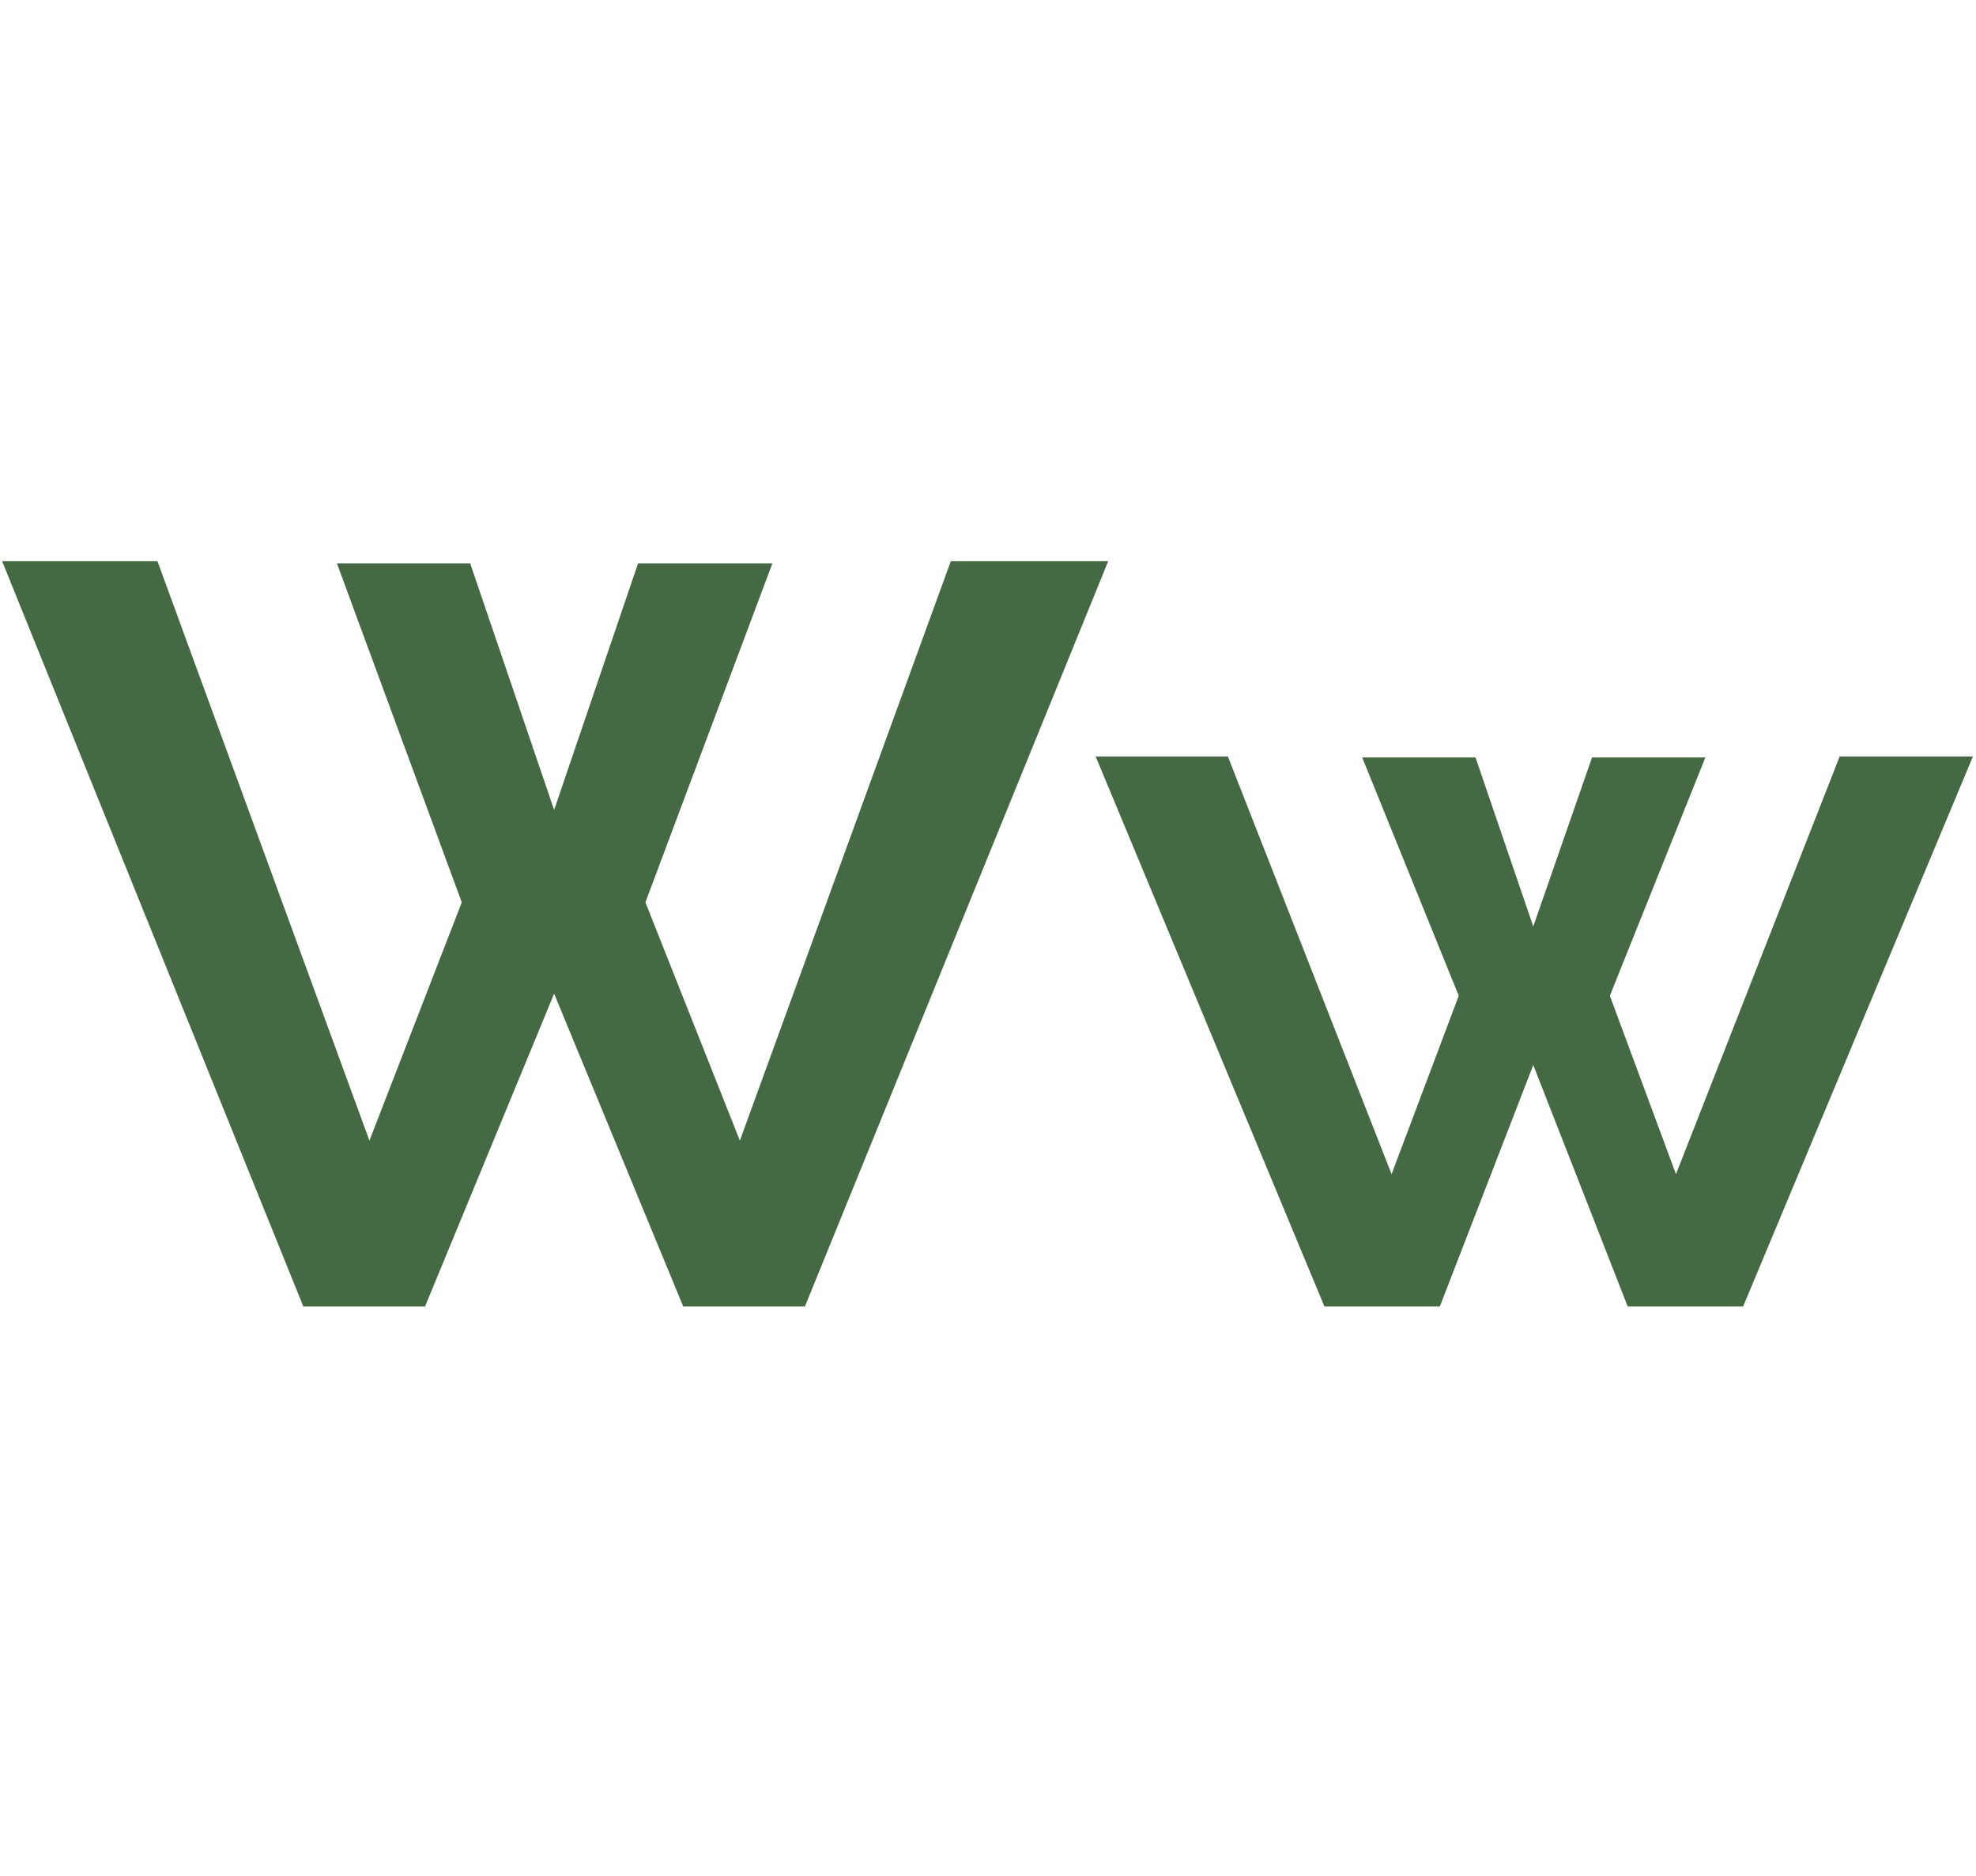 <svg width="354" height="336" viewBox="0 0 354 336" fill="none" xmlns="http://www.w3.org/2000/svg">
<path d="M60.355 100.896H84.231L99.271 145.076L114.311 100.896H138.375L115.627 161.62L132.547 204.296L170.335 100.52H198.535L144.203 234H122.395L99.271 177.976L76.147 234H54.339L0.383 100.52H28.207L66.183 204.296L82.727 161.62L60.355 100.896ZM329.578 135.488H353.454L312.282 234H291.602L274.682 190.76L257.95 234H237.27L196.286 135.488H219.974L249.302 210.312L261.334 178.352L244.038 135.676H264.342L274.682 165.944L285.21 135.676H305.514L288.406 178.352L300.25 210.312L329.578 135.488Z" fill="#456943"/>
</svg>
